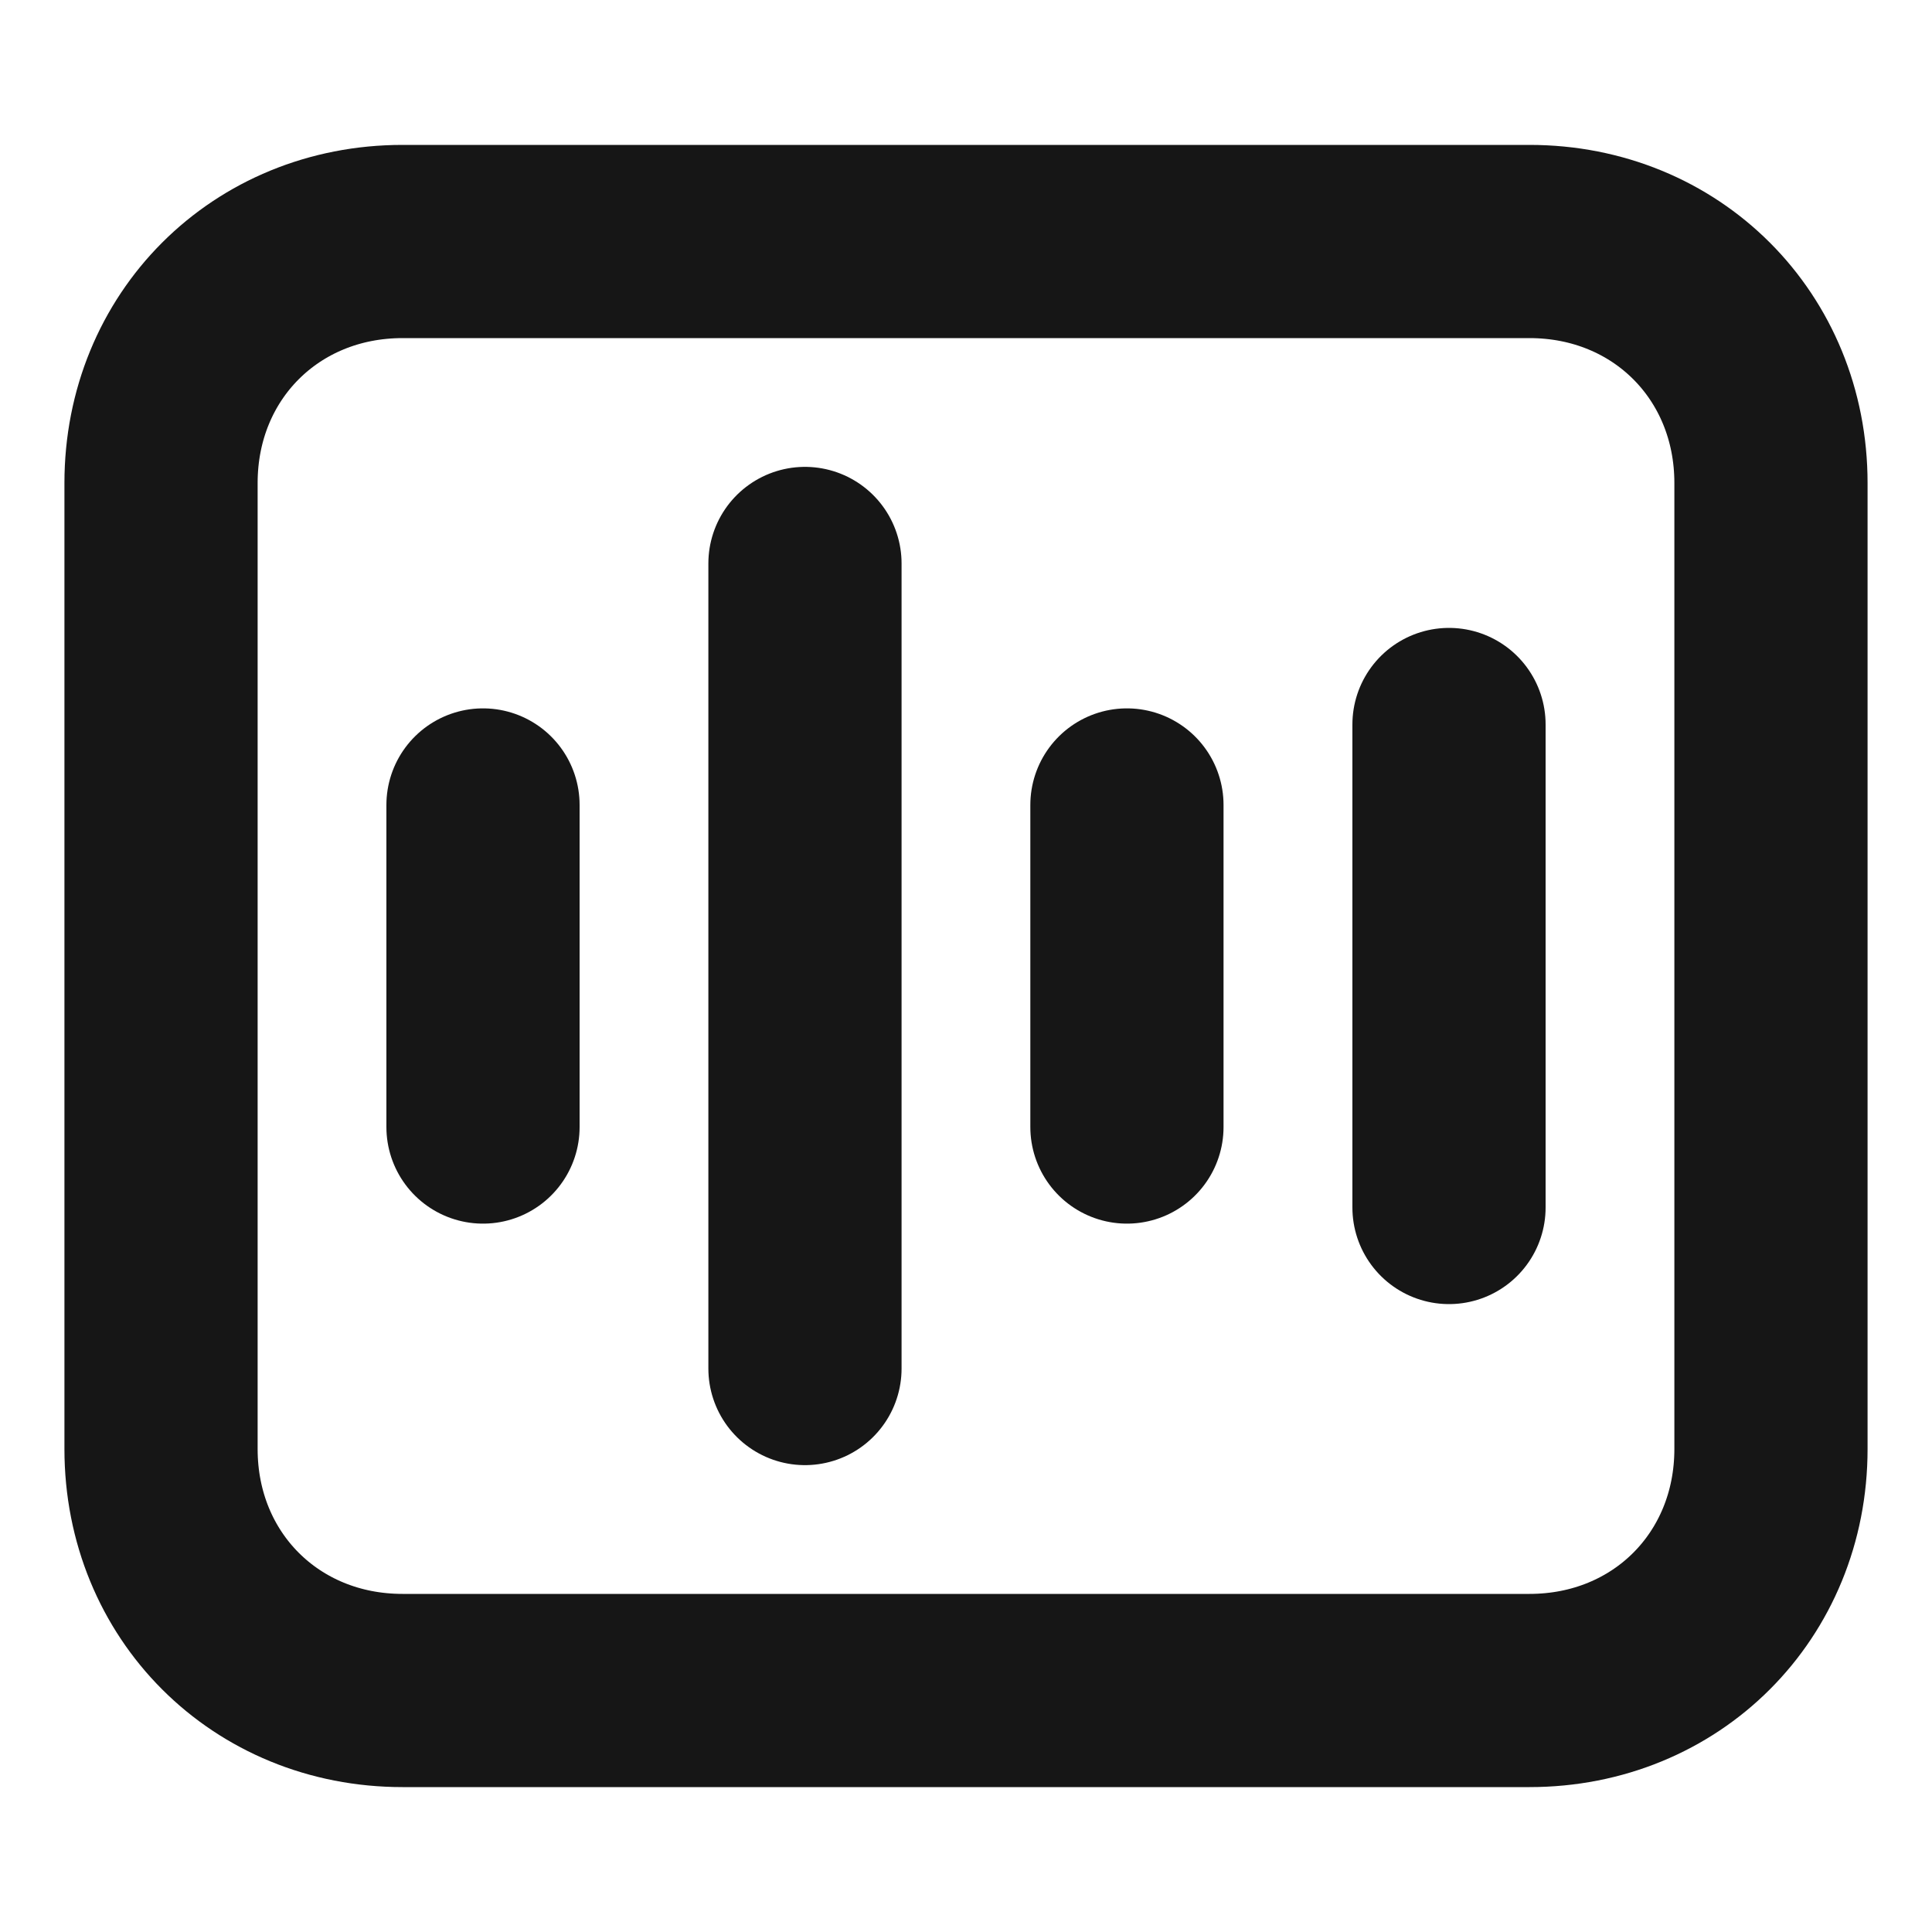 <svg width="20" height="20" viewBox="0 0 20 20" fill="none" xmlns="http://www.w3.org/2000/svg">
<g id="icon/player-audio">
<path id="Vector" d="M11.666 11.667V8.333M15 12.5V7.5M8.333 14.167V5.833M5 11.667V8.333M15.833 2.5H4.167C2.75 2.5 1.667 3.583 1.667 5V15C1.667 16.417 2.75 17.5 4.167 17.5H15.833C17.25 17.5 18.333 16.417 18.333 15V5C18.333 3.583 17.25 2.5 15.833 2.5Z" stroke="#161616" stroke-width="2" stroke-miterlimit="10" stroke-linecap="round" stroke-linejoin="round"/>
</g>
</svg>
